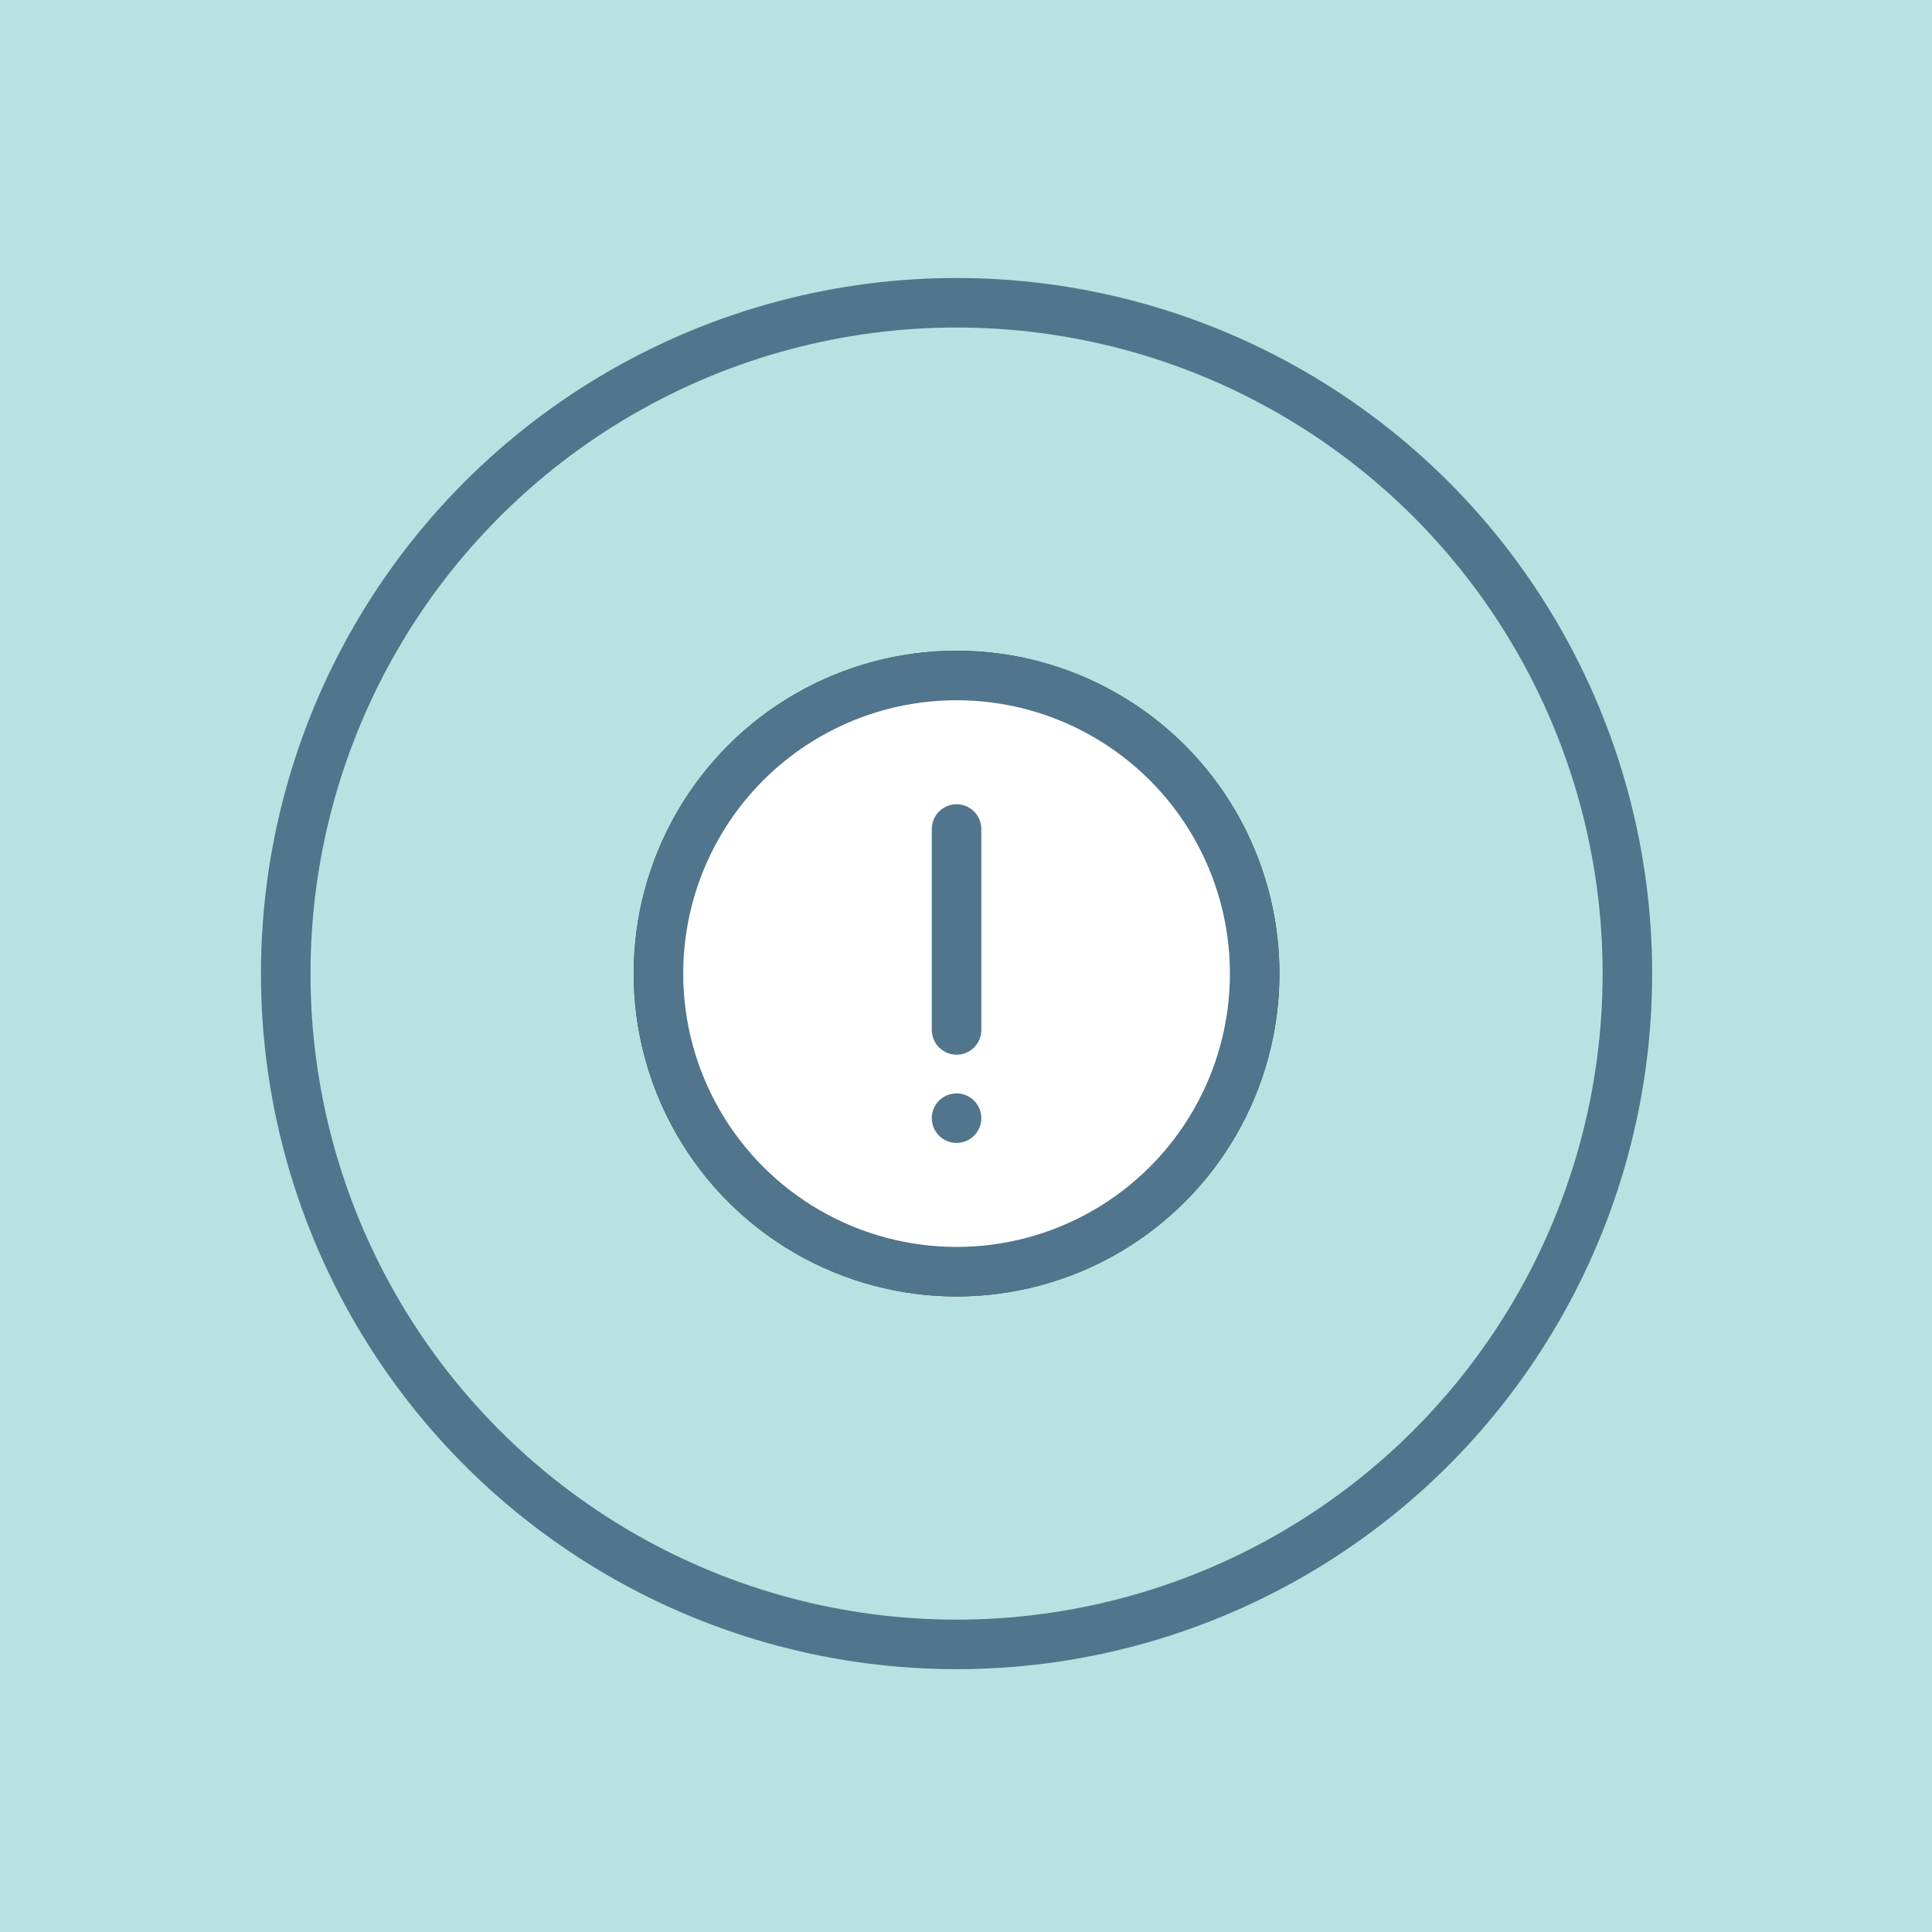 <?xml version="1.0" encoding="UTF-8"?><svg id="a" xmlns="http://www.w3.org/2000/svg" viewBox="0 0 62.41 62.41"><defs><style>.b{fill:#b7e2e1;}.c{stroke:#414042;}.c,.d{fill:#fff;stroke-miterlimit:10;}.c,.d,.e{stroke-width:1.6px;}.d,.e{stroke:#51758c;}.e{fill:none;stroke-linecap:round;stroke-linejoin:round;}</style></defs><rect class="b" width="62.41" height="62.41"/><g><circle class="c" cx="30.9" cy="31.45" r="9.63"/><circle class="d" cx="30.9" cy="31.45" r="9.63"/><circle class="e" cx="30.9" cy="31.45" r="21.67"/><g><line class="e" x1="30.9" y1="26.78" x2="30.9" y2="33.27"/><line class="e" x1="30.9" y1="36.12" x2="30.9" y2="36.12"/></g></g></svg>